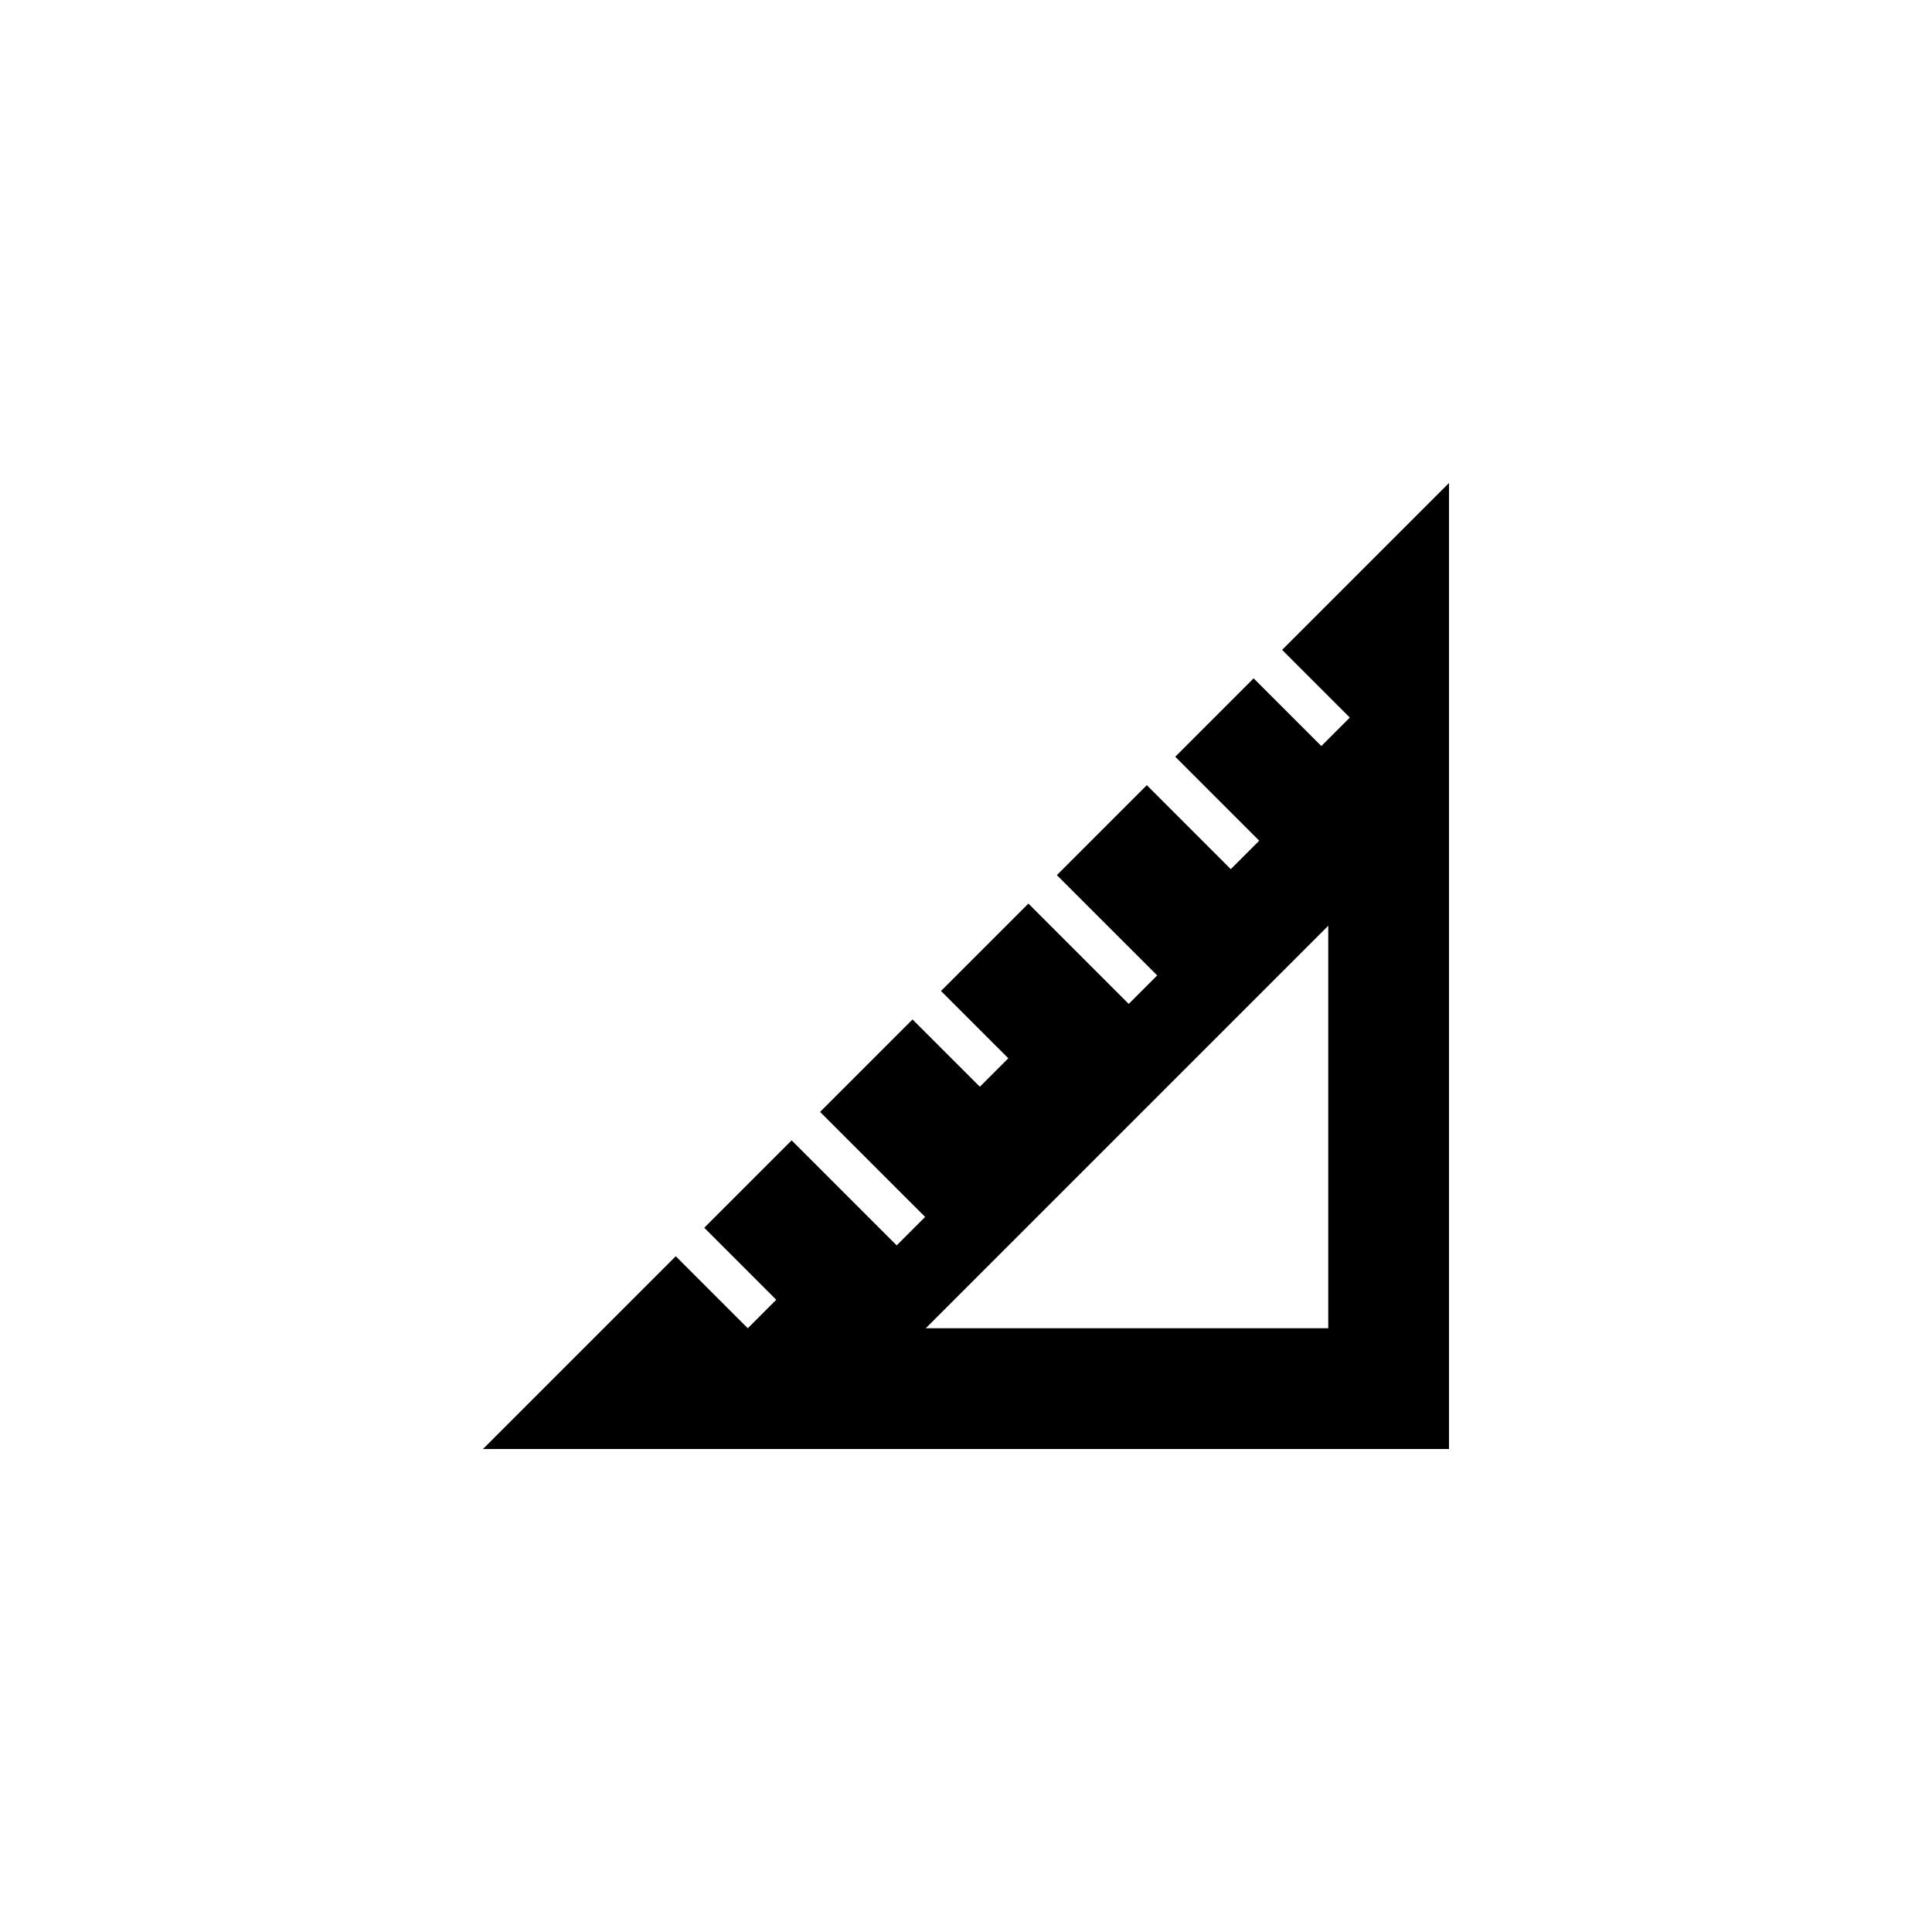 <?xml version="1.0" encoding="utf-8"?>
<!DOCTYPE svg PUBLIC "-//W3C//DTD SVG 1.1//EN" "http://www.w3.org/Graphics/SVG/1.1/DTD/svg11.dtd">
<!-- Скачано с сайта svg4.ru / Downloaded from svg4.ru -->
<svg width="800px" height="800px" viewBox="0 0 76 76" xmlns="http://www.w3.org/2000/svg" xmlns:xlink="http://www.w3.org/1999/xlink" version="1.1" baseProfile="full" enable-background="new 0 0 76.00 76.00" xml:space="preserve">
	<path fill="#000000" fill-opacity="1" stroke-width="0.2" stroke-linejoin="round" d="M 57,19L 57,57L 19,57L 26.583,49.417L 29.416,52.25L 30.535,51.13L 27.703,48.297L 31.141,44.859L 35.273,48.991L 36.392,47.871L 32.26,43.74L 35.897,40.103L 38.545,42.75L 39.664,41.63L 37.017,38.983L 40.455,35.545L 44.401,39.491L 45.521,38.371L 41.575,34.425L 45.113,30.887L 48.416,34.191L 49.535,33.071L 46.232,29.768L 49.315,26.685L 51.978,29.348L 53.098,28.228L 50.435,25.565L 57,19 Z M 52.25,36.417L 36.417,52.25L 52.25,52.25L 52.25,36.417 Z "/>
</svg>